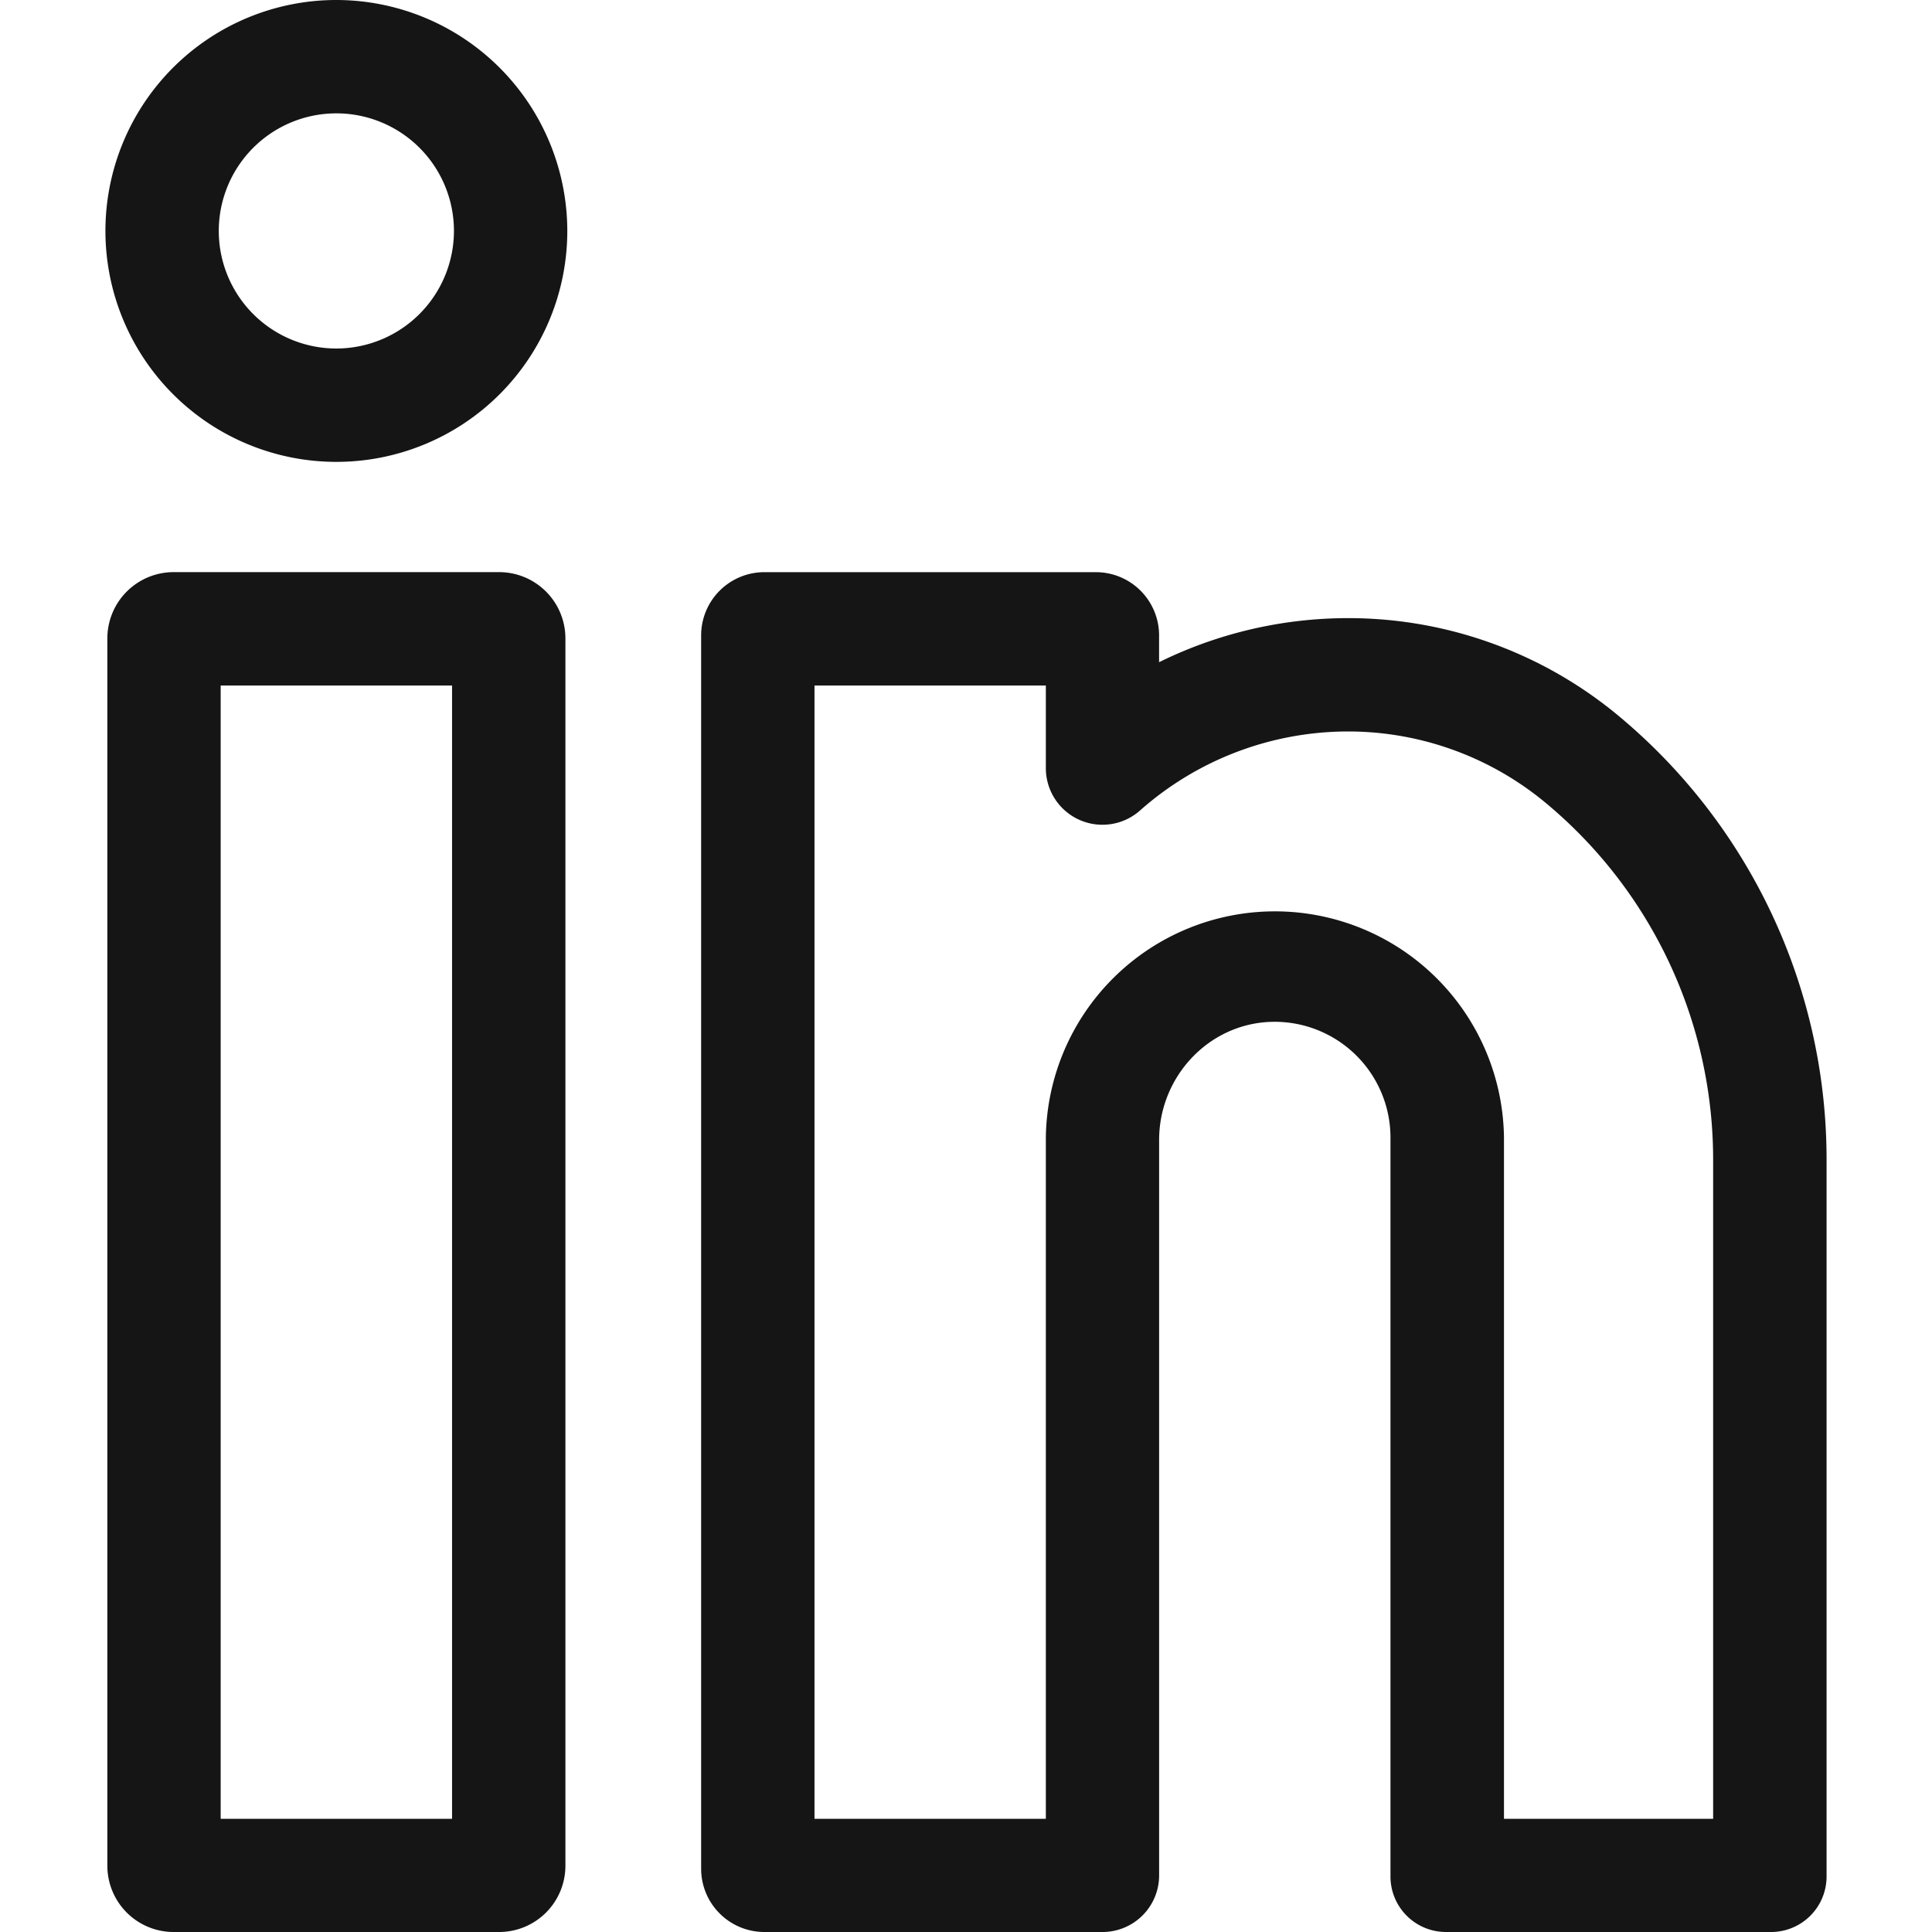 <svg id="Camada_1" data-name="Camada 1" xmlns="http://www.w3.org/2000/svg" viewBox="0 0 512 512"><defs><style>.cls-1{fill:#151515;}</style></defs><path class="cls-1" d="M132.3,151.62H46a17.57,17.57,0,0,0-17.55,17.55V494.46A17.56,17.56,0,0,0,46,512H132.3a17.56,17.56,0,0,0,17.54-17.54V169.17A17.57,17.57,0,0,0,132.3,151.62ZM119.8,482H58.48V181.67H119.8Z"/><path class="cls-1" d="M89.14,0a61.2,61.2,0,1,0,61.2,61.2A61.26,61.26,0,0,0,89.14,0Zm0,92.36A31.16,31.16,0,1,1,120.3,61.2,31.2,31.2,0,0,1,89.14,92.36Z"/><path class="cls-1" d="M429,189.76a112,112,0,0,0-73.83-25.93,113.24,113.24,0,0,0-48,11.66v-7.1a16.76,16.76,0,0,0-16.76-16.76H202.57a16.76,16.76,0,0,0-16.76,16.76V495.24A16.76,16.76,0,0,0,202.57,512h89.61a15,15,0,0,0,15-15V302.1c0-16.68,13.05-30.8,29.72-31.3a30.7,30.7,0,0,1,31.59,30.65V497.29A14.71,14.71,0,0,0,383.23,512h86.12a14.71,14.71,0,0,0,14.71-14.71V307.41A152.88,152.88,0,0,0,429,189.76ZM454,482H398.57V301.45a60.71,60.71,0,0,0-121.41,0V482H215.85V181.67h61.31V203.5h0a15,15,0,0,0,25,11.25,83.21,83.21,0,0,1,53.57-20.89,81.92,81.92,0,0,1,54,19A122.93,122.93,0,0,1,454,307.41Z"/></svg>